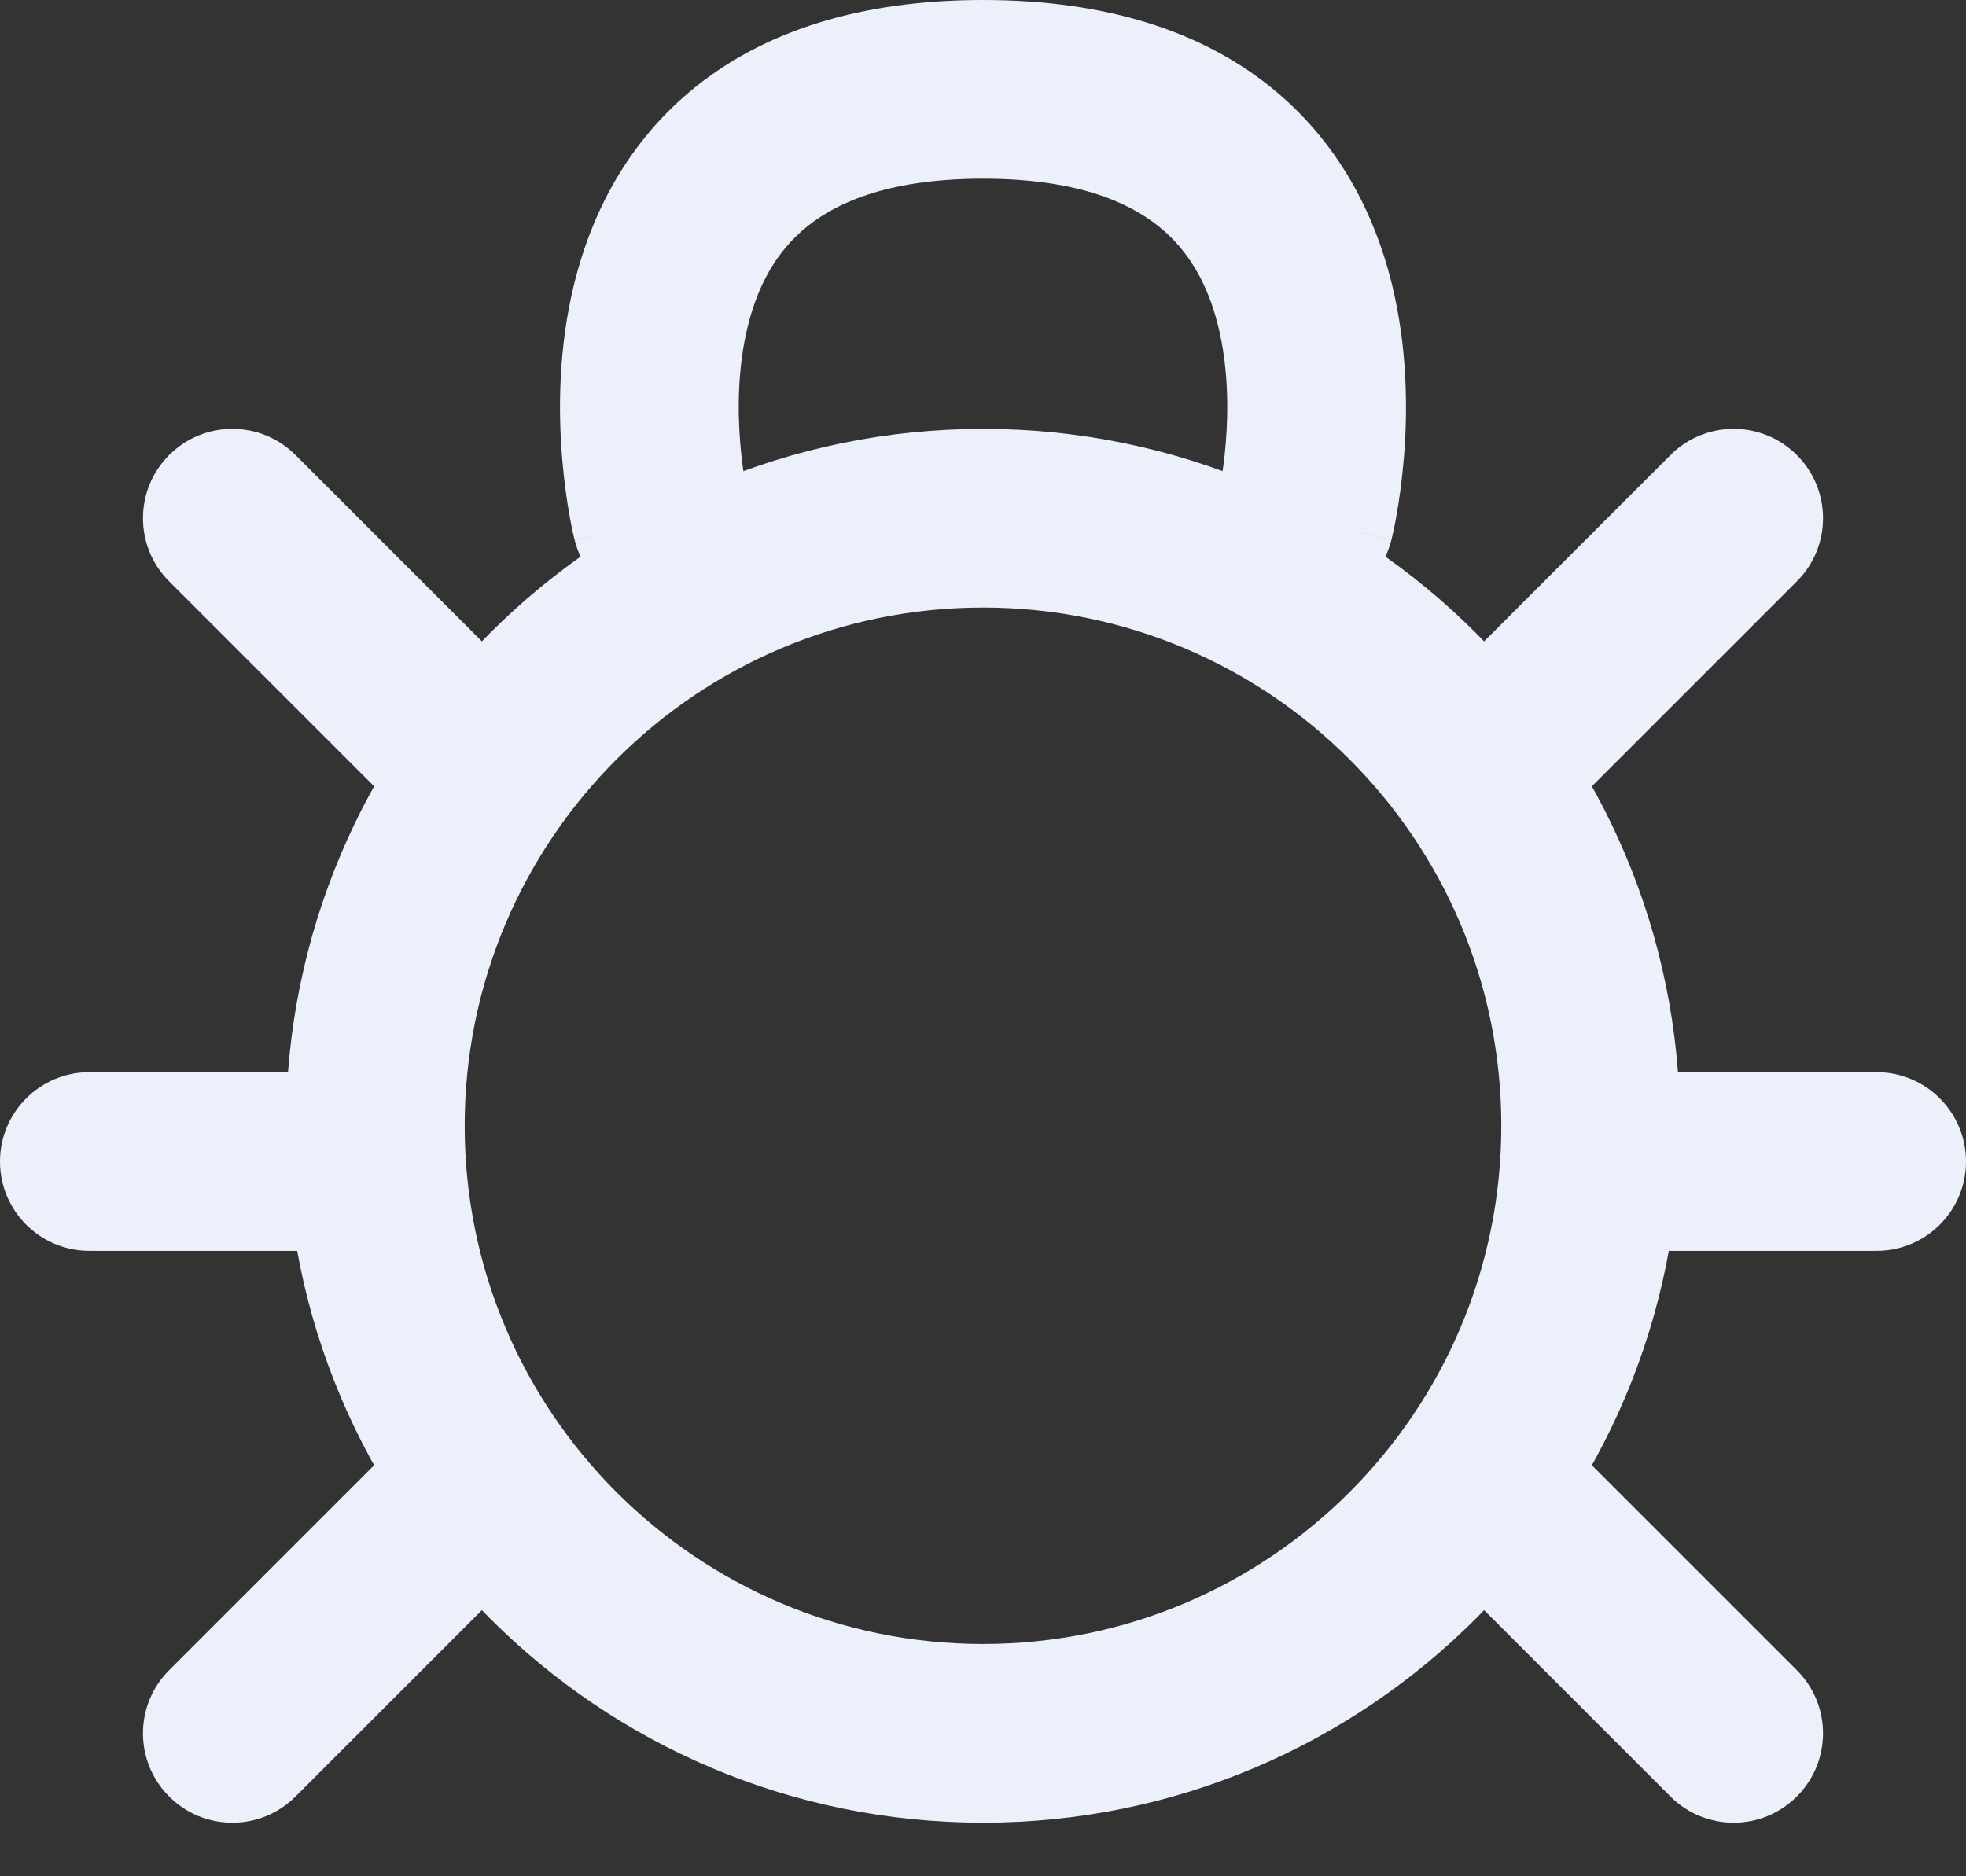 <svg width="22" height="21" viewBox="0 0 22 21" fill="none" xmlns="http://www.w3.org/2000/svg">
<rect x="0" y="0" width="22" height="21" fill="#333333" stroke="none"/>
<path fill-rule="evenodd" clip-rule="evenodd" d="M11 6.8C7.797 6.8 5.2 9.397 5.2 12.6C5.2 15.803 7.797 18.4 11 18.4C14.203 18.4 16.8 15.803 16.8 12.6C16.8 9.397 14.203 6.8 11 6.8ZM3.2 12.6C3.2 8.292 6.692 4.8 11 4.8C15.308 4.8 18.8 8.292 18.8 12.6C18.8 16.908 15.308 20.4 11 20.4C6.692 20.4 3.2 16.908 3.2 12.6Z" fill="#EBF0FA"/>
<path fill-rule="evenodd" clip-rule="evenodd" d="M8.37 5.558C8.504 6.094 8.178 6.636 7.643 6.77C7.107 6.904 6.564 6.578 6.43 6.043L7.4 5.8C6.43 6.043 6.43 6.042 6.43 6.042L6.429 6.041L6.429 6.038L6.427 6.032L6.423 6.014C6.42 6 6.415 5.981 6.41 5.958C6.4 5.912 6.387 5.848 6.373 5.77C6.345 5.613 6.313 5.394 6.291 5.133C6.248 4.619 6.244 3.901 6.43 3.157C6.618 2.407 7.011 1.591 7.788 0.969C8.568 0.345 9.631 0 11 0C12.369 0 13.432 0.345 14.212 0.969C14.989 1.591 15.382 2.407 15.57 3.157C15.756 3.901 15.752 4.619 15.709 5.133C15.687 5.394 15.655 5.613 15.627 5.77C15.613 5.848 15.6 5.912 15.59 5.958C15.585 5.981 15.58 6 15.577 6.014L15.573 6.032L15.571 6.038L15.571 6.041L15.57 6.042C15.57 6.042 15.57 6.043 14.6 5.8L15.57 6.043C15.436 6.578 14.893 6.904 14.357 6.77C13.823 6.636 13.497 6.096 13.629 5.561C13.629 5.56 13.629 5.56 13.63 5.559L13.635 5.534C13.64 5.51 13.648 5.471 13.658 5.418C13.677 5.312 13.7 5.156 13.716 4.967C13.748 4.581 13.744 4.099 13.63 3.643C13.518 3.193 13.311 2.809 12.963 2.531C12.618 2.255 12.031 2 11 2C9.969 2 9.382 2.255 9.037 2.531C8.689 2.809 8.482 3.193 8.37 3.643C8.256 4.099 8.252 4.581 8.284 4.967C8.3 5.156 8.323 5.312 8.342 5.418C8.352 5.471 8.36 5.51 8.365 5.534L8.37 5.559L8.37 5.558ZM8.37 5.559C8.371 5.56 8.371 5.561 8.371 5.561L8.371 5.56L8.371 5.559M1.893 5.093C2.283 4.702 2.917 4.702 3.307 5.093L5.707 7.493C6.098 7.883 6.098 8.517 5.707 8.907C5.317 9.298 4.683 9.298 4.293 8.907L1.893 6.507C1.502 6.117 1.502 5.483 1.893 5.093ZM18.693 5.093C19.083 4.702 19.717 4.702 20.107 5.093C20.498 5.483 20.498 6.117 20.107 6.507L17.707 8.907C17.317 9.298 16.683 9.298 16.293 8.907C15.902 8.517 15.902 7.883 16.293 7.493L18.693 5.093ZM0 13C0 12.448 0.448 12 1 12H3.4C3.952 12 4.4 12.448 4.4 13C4.4 13.552 3.952 14 3.4 14H1C0.448 14 0 13.552 0 13ZM17.6 13C17.6 12.448 18.048 12 18.6 12H21C21.552 12 22 12.448 22 13C22 13.552 21.552 14 21 14H18.6C18.048 14 17.6 13.552 17.6 13ZM5.707 16.293C6.098 16.683 6.098 17.317 5.707 17.707L3.307 20.107C2.917 20.498 2.283 20.498 1.893 20.107C1.502 19.717 1.502 19.083 1.893 18.693L4.293 16.293C4.683 15.902 5.317 15.902 5.707 16.293ZM16.293 16.293C16.683 15.902 17.317 15.902 17.707 16.293L20.107 18.693C20.498 19.083 20.498 19.717 20.107 20.107C19.717 20.498 19.083 20.498 18.693 20.107L16.293 17.707C15.902 17.317 15.902 16.683 16.293 16.293Z" fill="#EBF0FA"/>
</svg>
